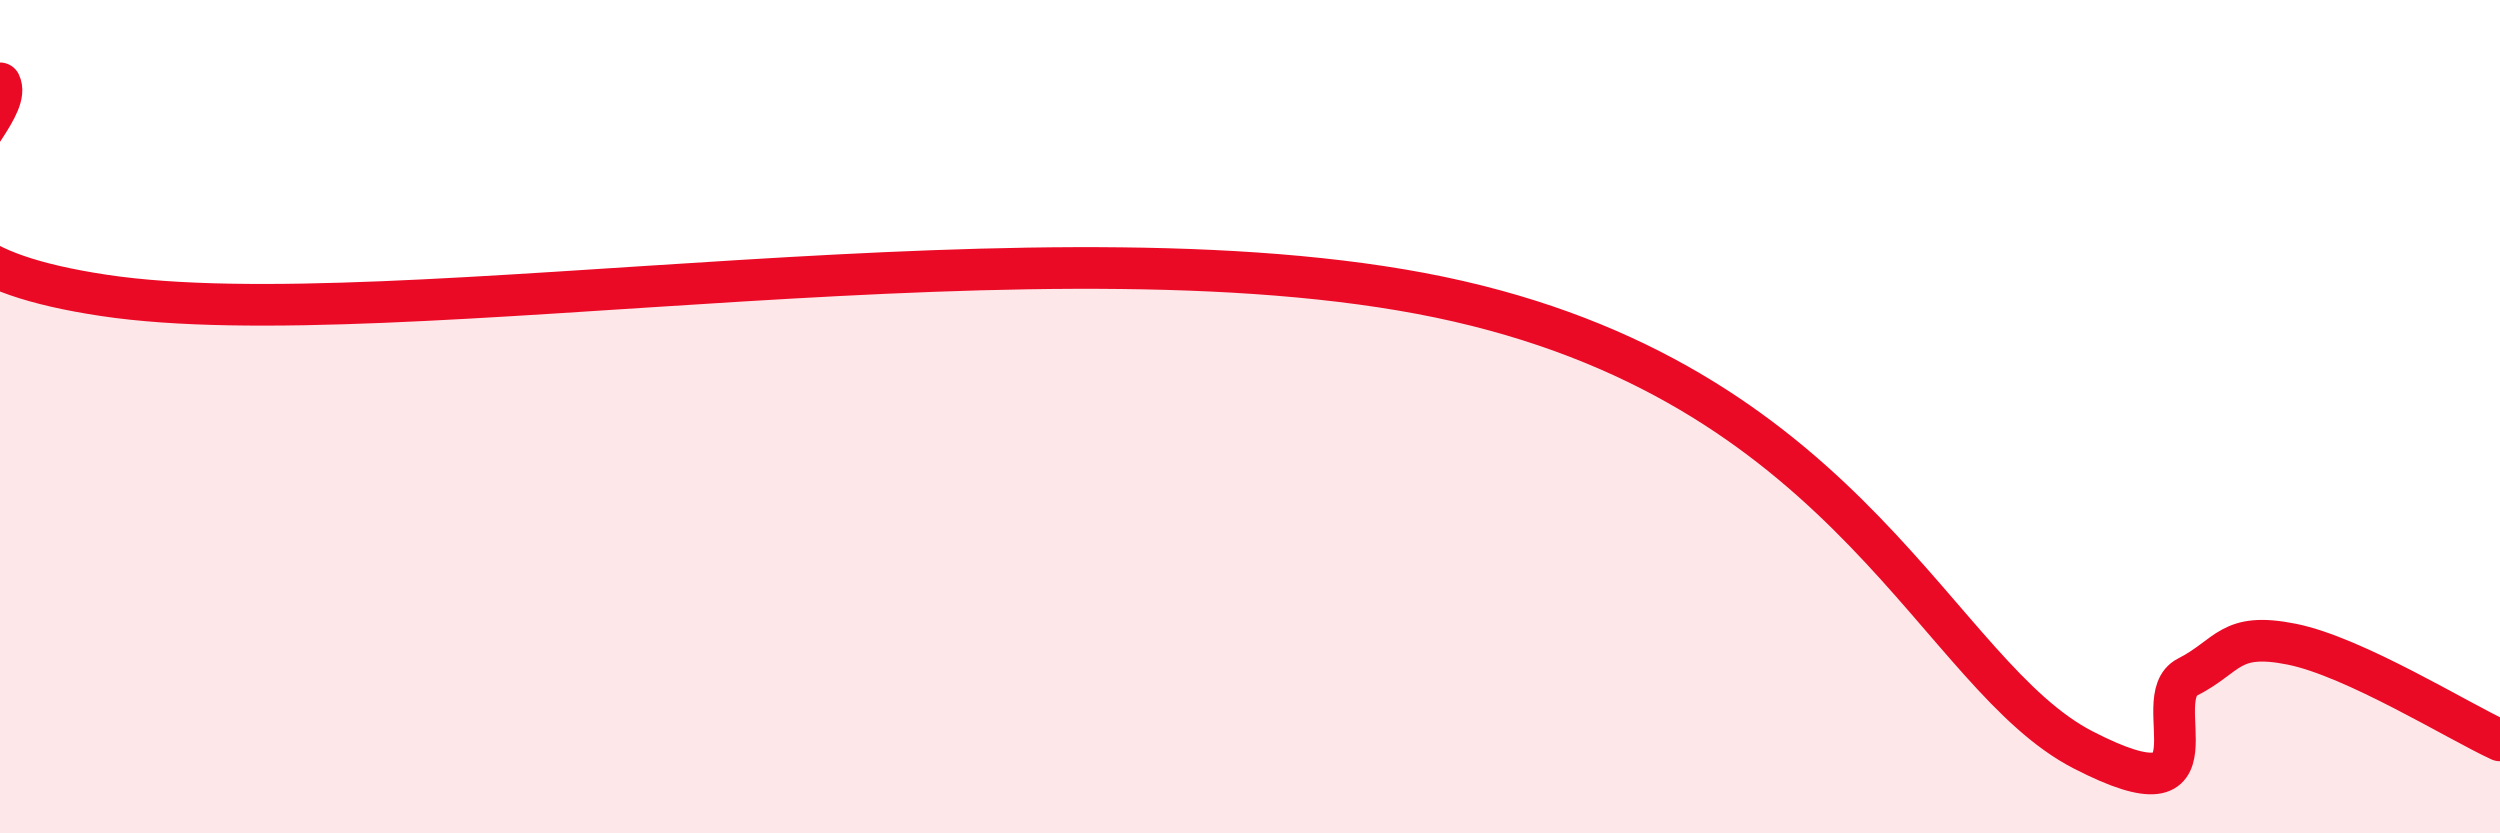 
    <svg width="60" height="20" viewBox="0 0 60 20" xmlns="http://www.w3.org/2000/svg">
      <path
        d="M 0,2 C 0.5,3.02 -4.5,6.04 2.5,7.09 C 9.5,8.14 25.5,5.05 35,7.23 C 44.5,9.41 46.5,16.2 50,18 C 53.5,19.8 51.5,16.76 52.5,16.25 C 53.5,15.74 53.5,15.16 55,15.46 C 56.5,15.76 59,17.31 60,17.77L60 20L0 20Z"
        fill="#EB0A25"
        opacity="0.1"
        stroke-linecap="round"
        stroke-linejoin="round"
      />
      <path
        d="M 0,2 C 0.5,3.02 -4.5,6.04 2.5,7.09 C 9.5,8.14 25.5,5.05 35,7.23 C 44.5,9.41 46.5,16.2 50,18 C 53.5,19.8 51.5,16.76 52.5,16.25 C 53.5,15.74 53.5,15.16 55,15.46 C 56.5,15.76 59,17.31 60,17.77"
        stroke="#EB0A25"
        stroke-width="1"
        fill="none"
        stroke-linecap="round"
        stroke-linejoin="round"
      />
    </svg>
  